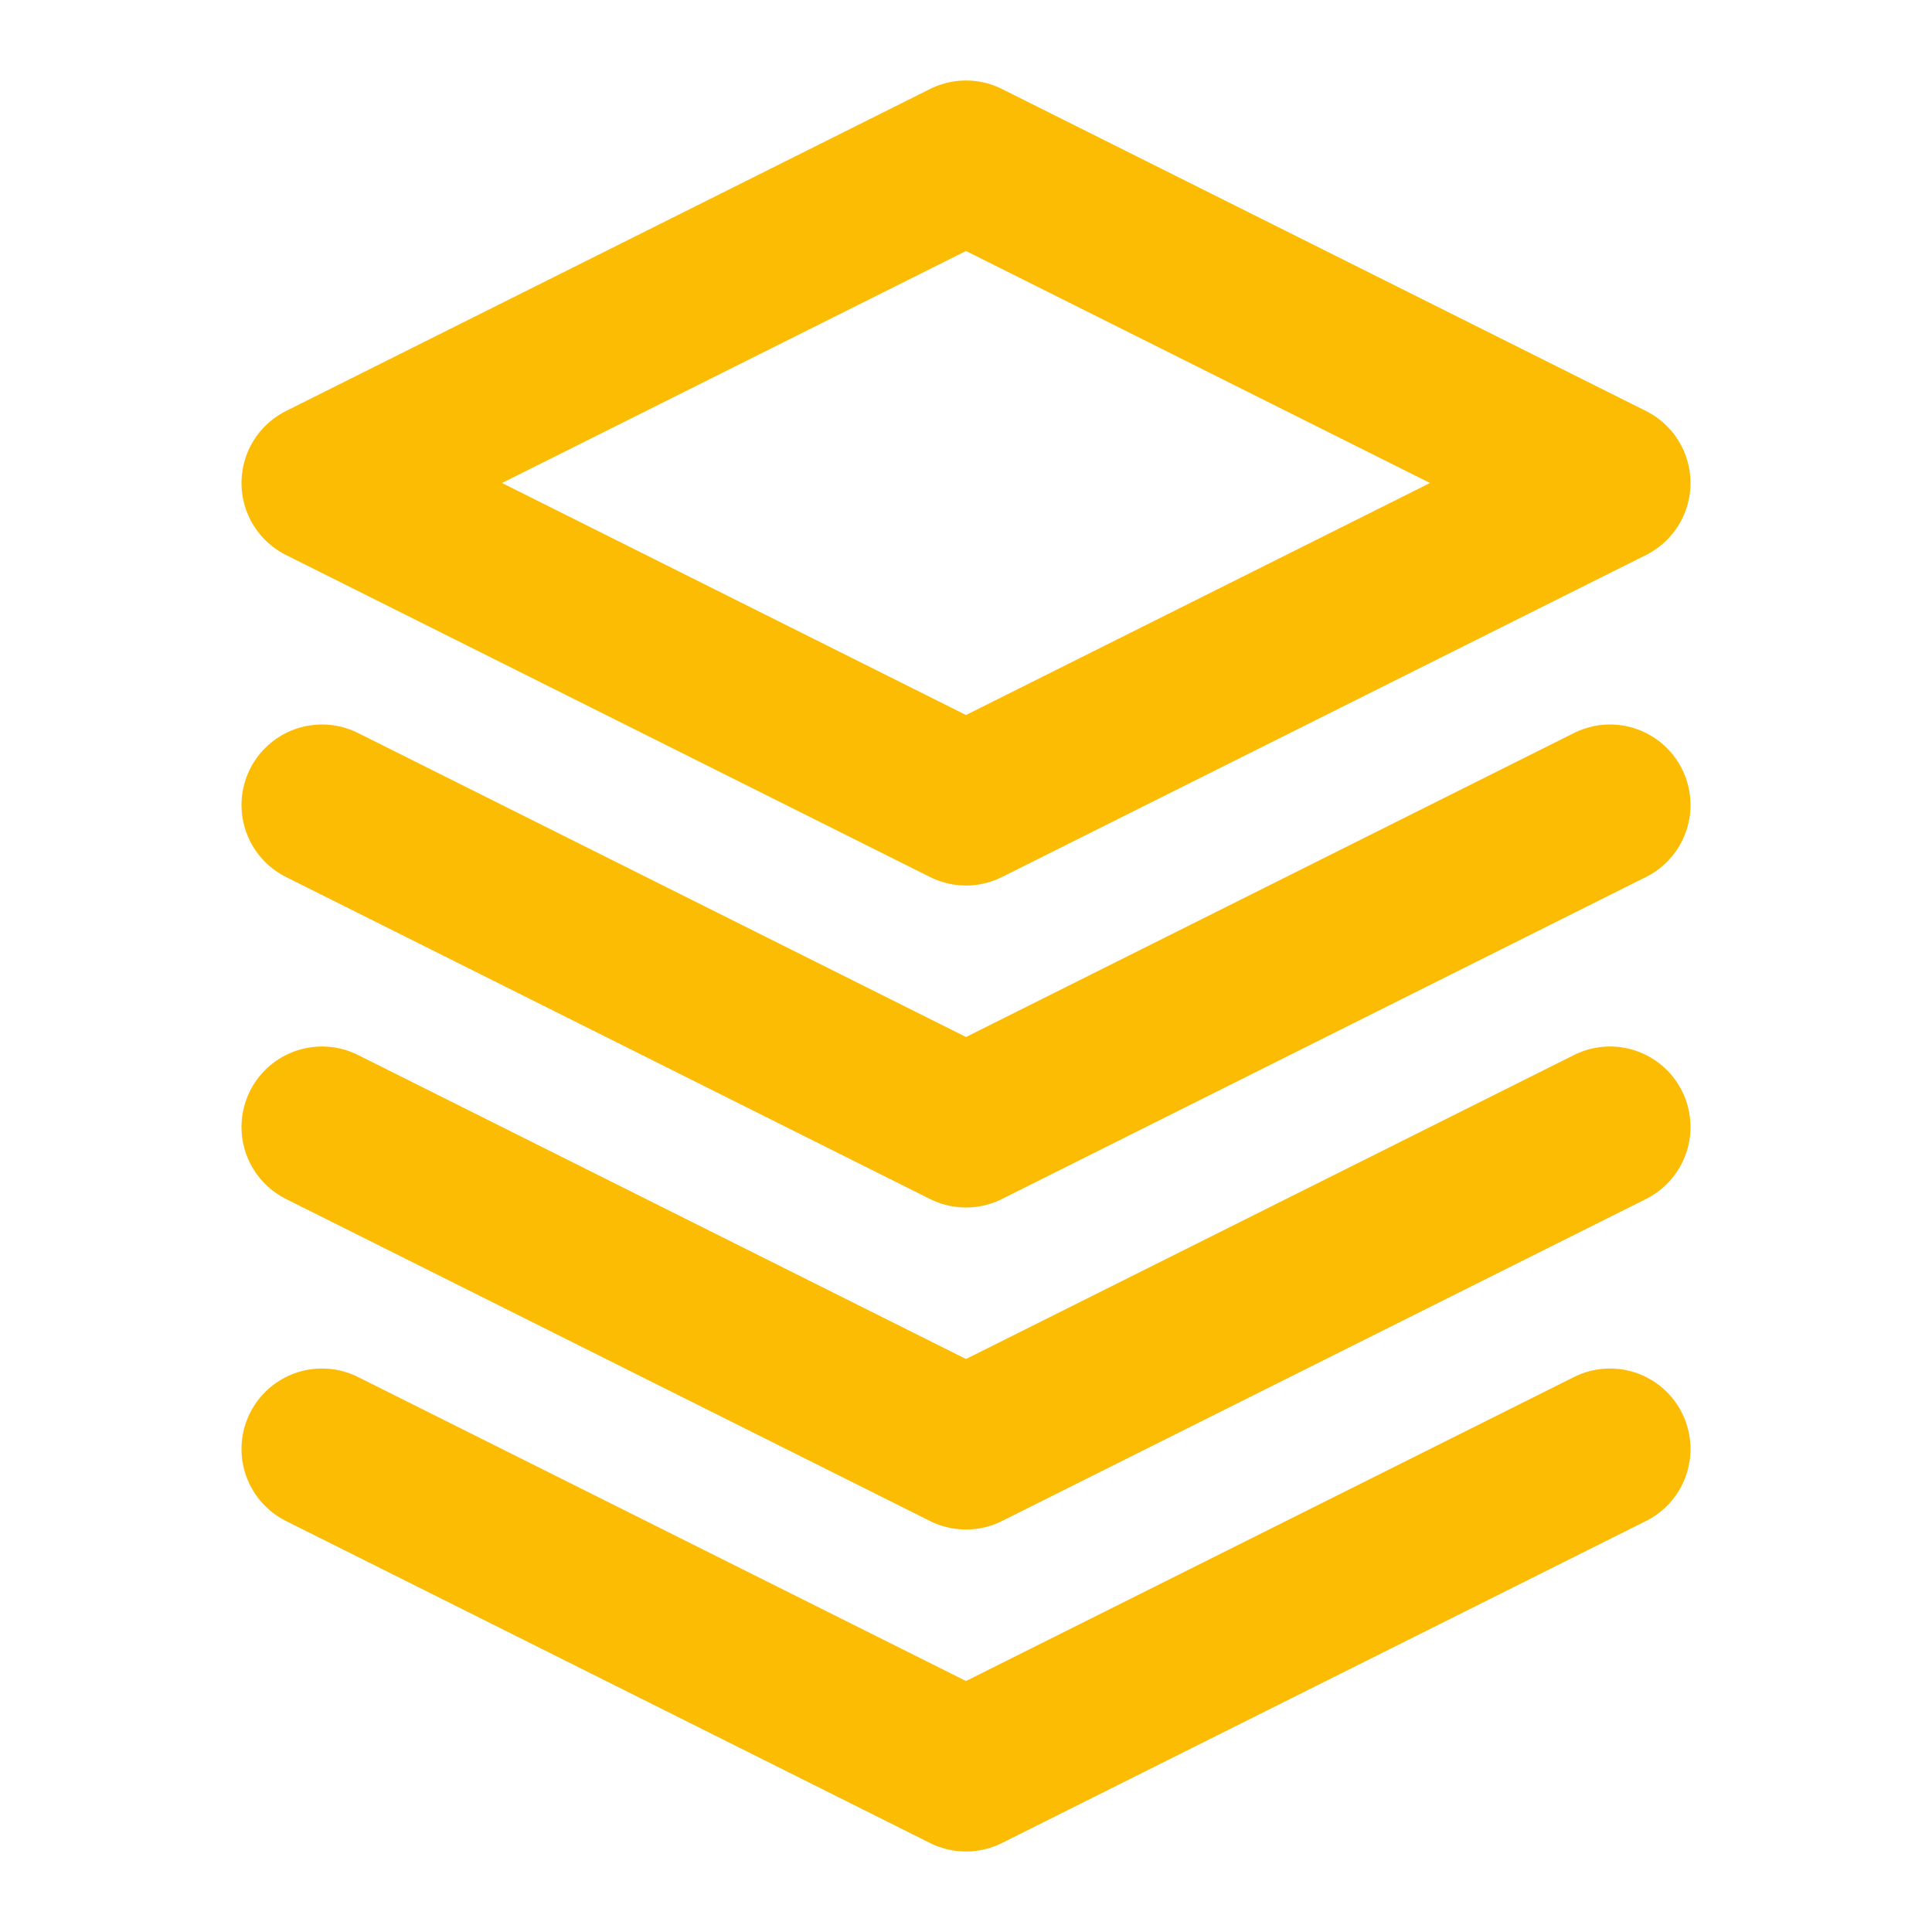 <svg width="24" height="24" viewBox="0 0 24 24" fill="none" xmlns="http://www.w3.org/2000/svg">
<path d="M4 10L12 14L20 10M4 18L12 22L20 18M4 14L12 18L20 14M12 2L4 6L12 10L20 6L12 2Z" stroke="#FDBC04" stroke-width="2" stroke-linecap="round" stroke-linejoin="round"/>
</svg>
